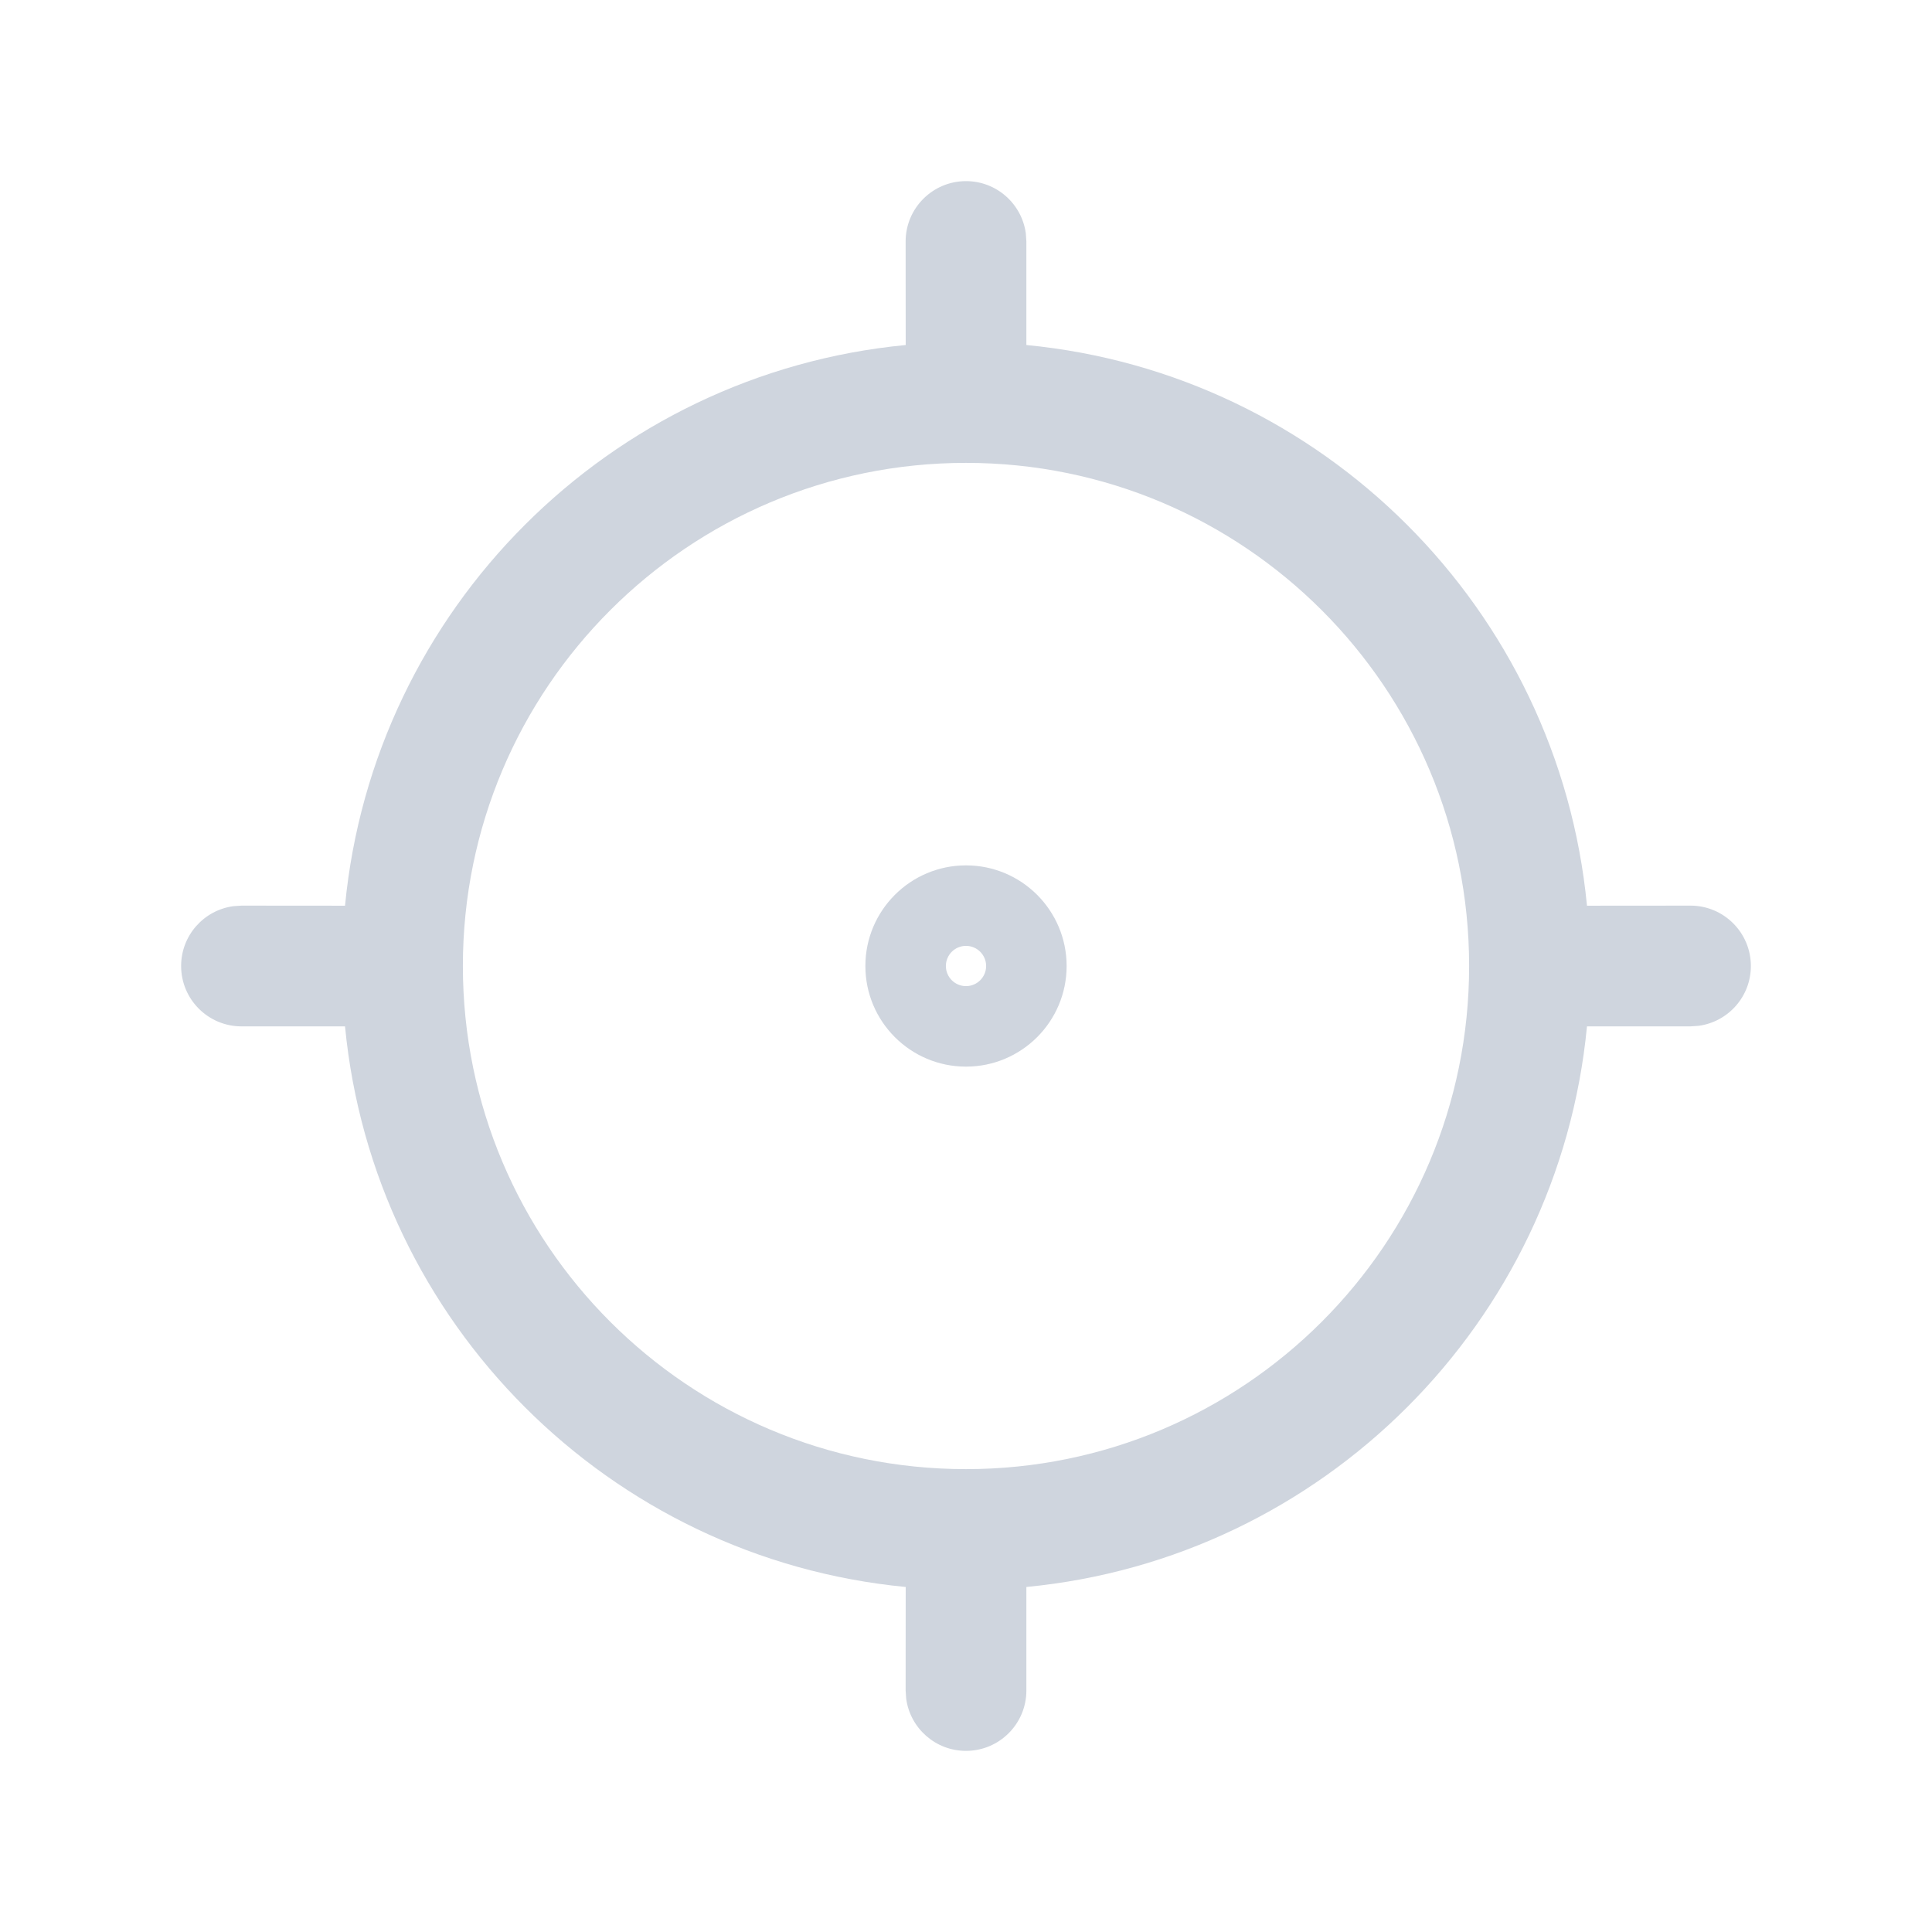 <?xml version="1.0" encoding="UTF-8"?>
<svg width="24px" height="24px" viewBox="0 0 24 24" version="1.1" xmlns="http://www.w3.org/2000/svg" xmlns:xlink="http://www.w3.org/1999/xlink">
    <title>409C0A22-E5CD-454D-8A0A-4FD1D854EA2A</title>
    <g id="VD" stroke="none" stroke-width="1" fill="none" fill-rule="evenodd">
        <g id="roomvustore---Services-Landing-Page---01" transform="translate(-136, -601)" fill="#CFD5DE">
            <g id="Group-10" transform="translate(120, 529)">
                <g id="Group-3" transform="translate(0, 52)">
                    <g id="Icons/S/Target" transform="translate(16, 20)">
                        <path d="M12,2.25 C12.38,2.25 12.693,2.532 12.743,2.898 L12.75,3 L12.75,4.286 C16.432,4.64 19.361,7.569 19.714,11.251 L21,11.25 C21.414,11.25 21.75,11.586 21.75,12 C21.75,12.38 21.468,12.693 21.102,12.743 L21,12.75 L19.714,12.75 C19.361,16.432 16.432,19.361 12.75,19.714 L12.75,21 C12.75,21.414 12.414,21.75 12,21.75 C11.62,21.75 11.307,21.468 11.257,21.102 L11.25,21 L11.251,19.714 C7.569,19.361 4.64,16.432 4.286,12.75 L3,12.75 C2.586,12.75 2.25,12.414 2.25,12 C2.25,11.62 2.532,11.307 2.898,11.257 L3,11.25 L4.286,11.251 C4.639,7.569 7.569,4.639 11.251,4.286 L11.25,3 C11.25,2.586 11.586,2.25 12,2.25 Z M12,5.75 C8.548,5.75 5.75,8.548 5.75,12 C5.75,15.452 8.548,18.25 12,18.25 C15.452,18.25 18.25,15.452 18.25,12 C18.25,8.548 15.452,5.75 12,5.75 Z M12,10.75 C12.69,10.75 13.25,11.31 13.25,12 C13.25,12.69 12.69,13.25 12,13.25 C11.31,13.25 10.75,12.69 10.75,12 C10.75,11.31 11.31,10.75 12,10.75 Z M12,11.75 C11.862,11.75 11.75,11.862 11.75,12 C11.75,12.138 11.862,12.25 12,12.25 C12.138,12.25 12.25,12.138 12.25,12 C12.25,11.862 12.138,11.75 12,11.75 Z" id="Combined-Shape"></path>
                    </g>
                </g>
            </g>
        </g>
    </g>
</svg>